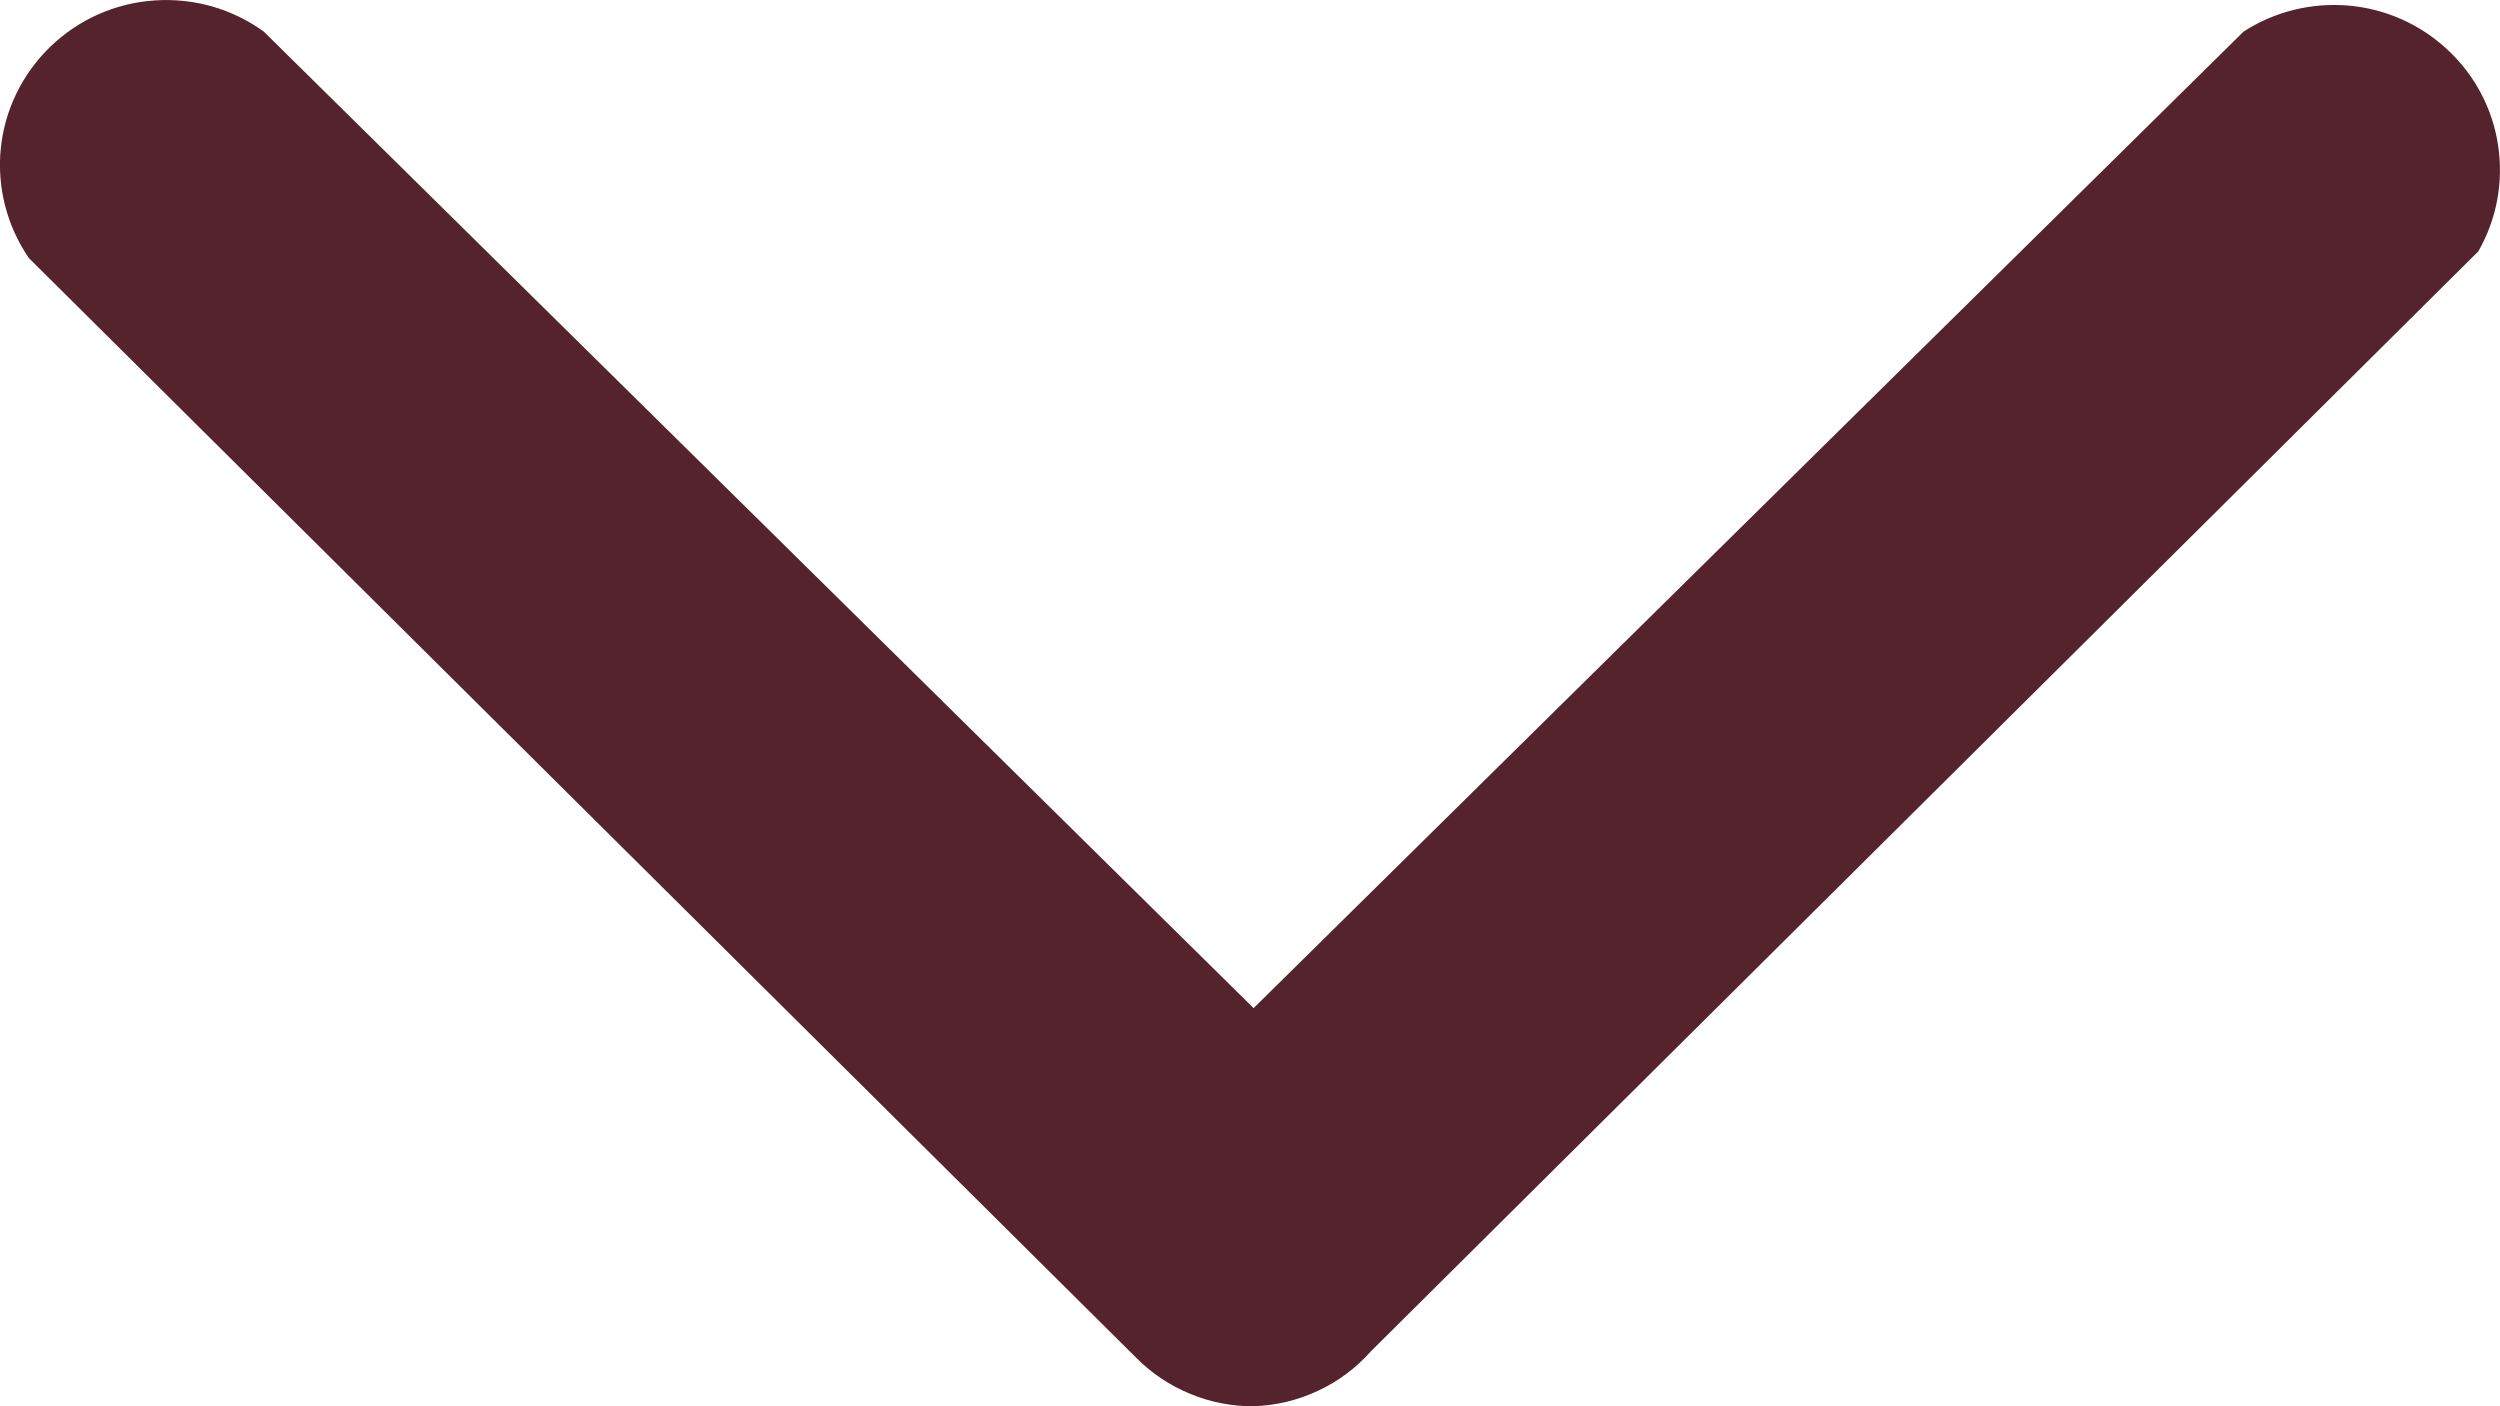 <?xml version="1.0" encoding="utf-8"?>
<svg xmlns="http://www.w3.org/2000/svg" fill="none" height="100%" overflow="visible" preserveAspectRatio="none" style="display: block;" viewBox="0 0 16 9" width="100%">
<path d="M8.023 9C7.884 9.001 7.745 8.974 7.616 8.92C7.487 8.867 7.37 8.789 7.272 8.69L0.185 1.652C0.044 1.446 -0.02 1.198 0.005 0.95C0.03 0.703 0.143 0.472 0.322 0.299C0.502 0.125 0.737 0.02 0.987 0.003C1.237 -0.015 1.485 0.055 1.688 0.202L8.023 6.452L14.359 0.202C14.559 0.073 14.796 0.015 15.033 0.036C15.27 0.057 15.493 0.157 15.666 0.32C15.84 0.482 15.953 0.697 15.988 0.931C16.023 1.165 15.979 1.404 15.861 1.609L8.774 8.648C8.68 8.754 8.565 8.841 8.435 8.901C8.306 8.962 8.166 8.995 8.023 9Z" fill="#54232E" id="Vector"/>
</svg>